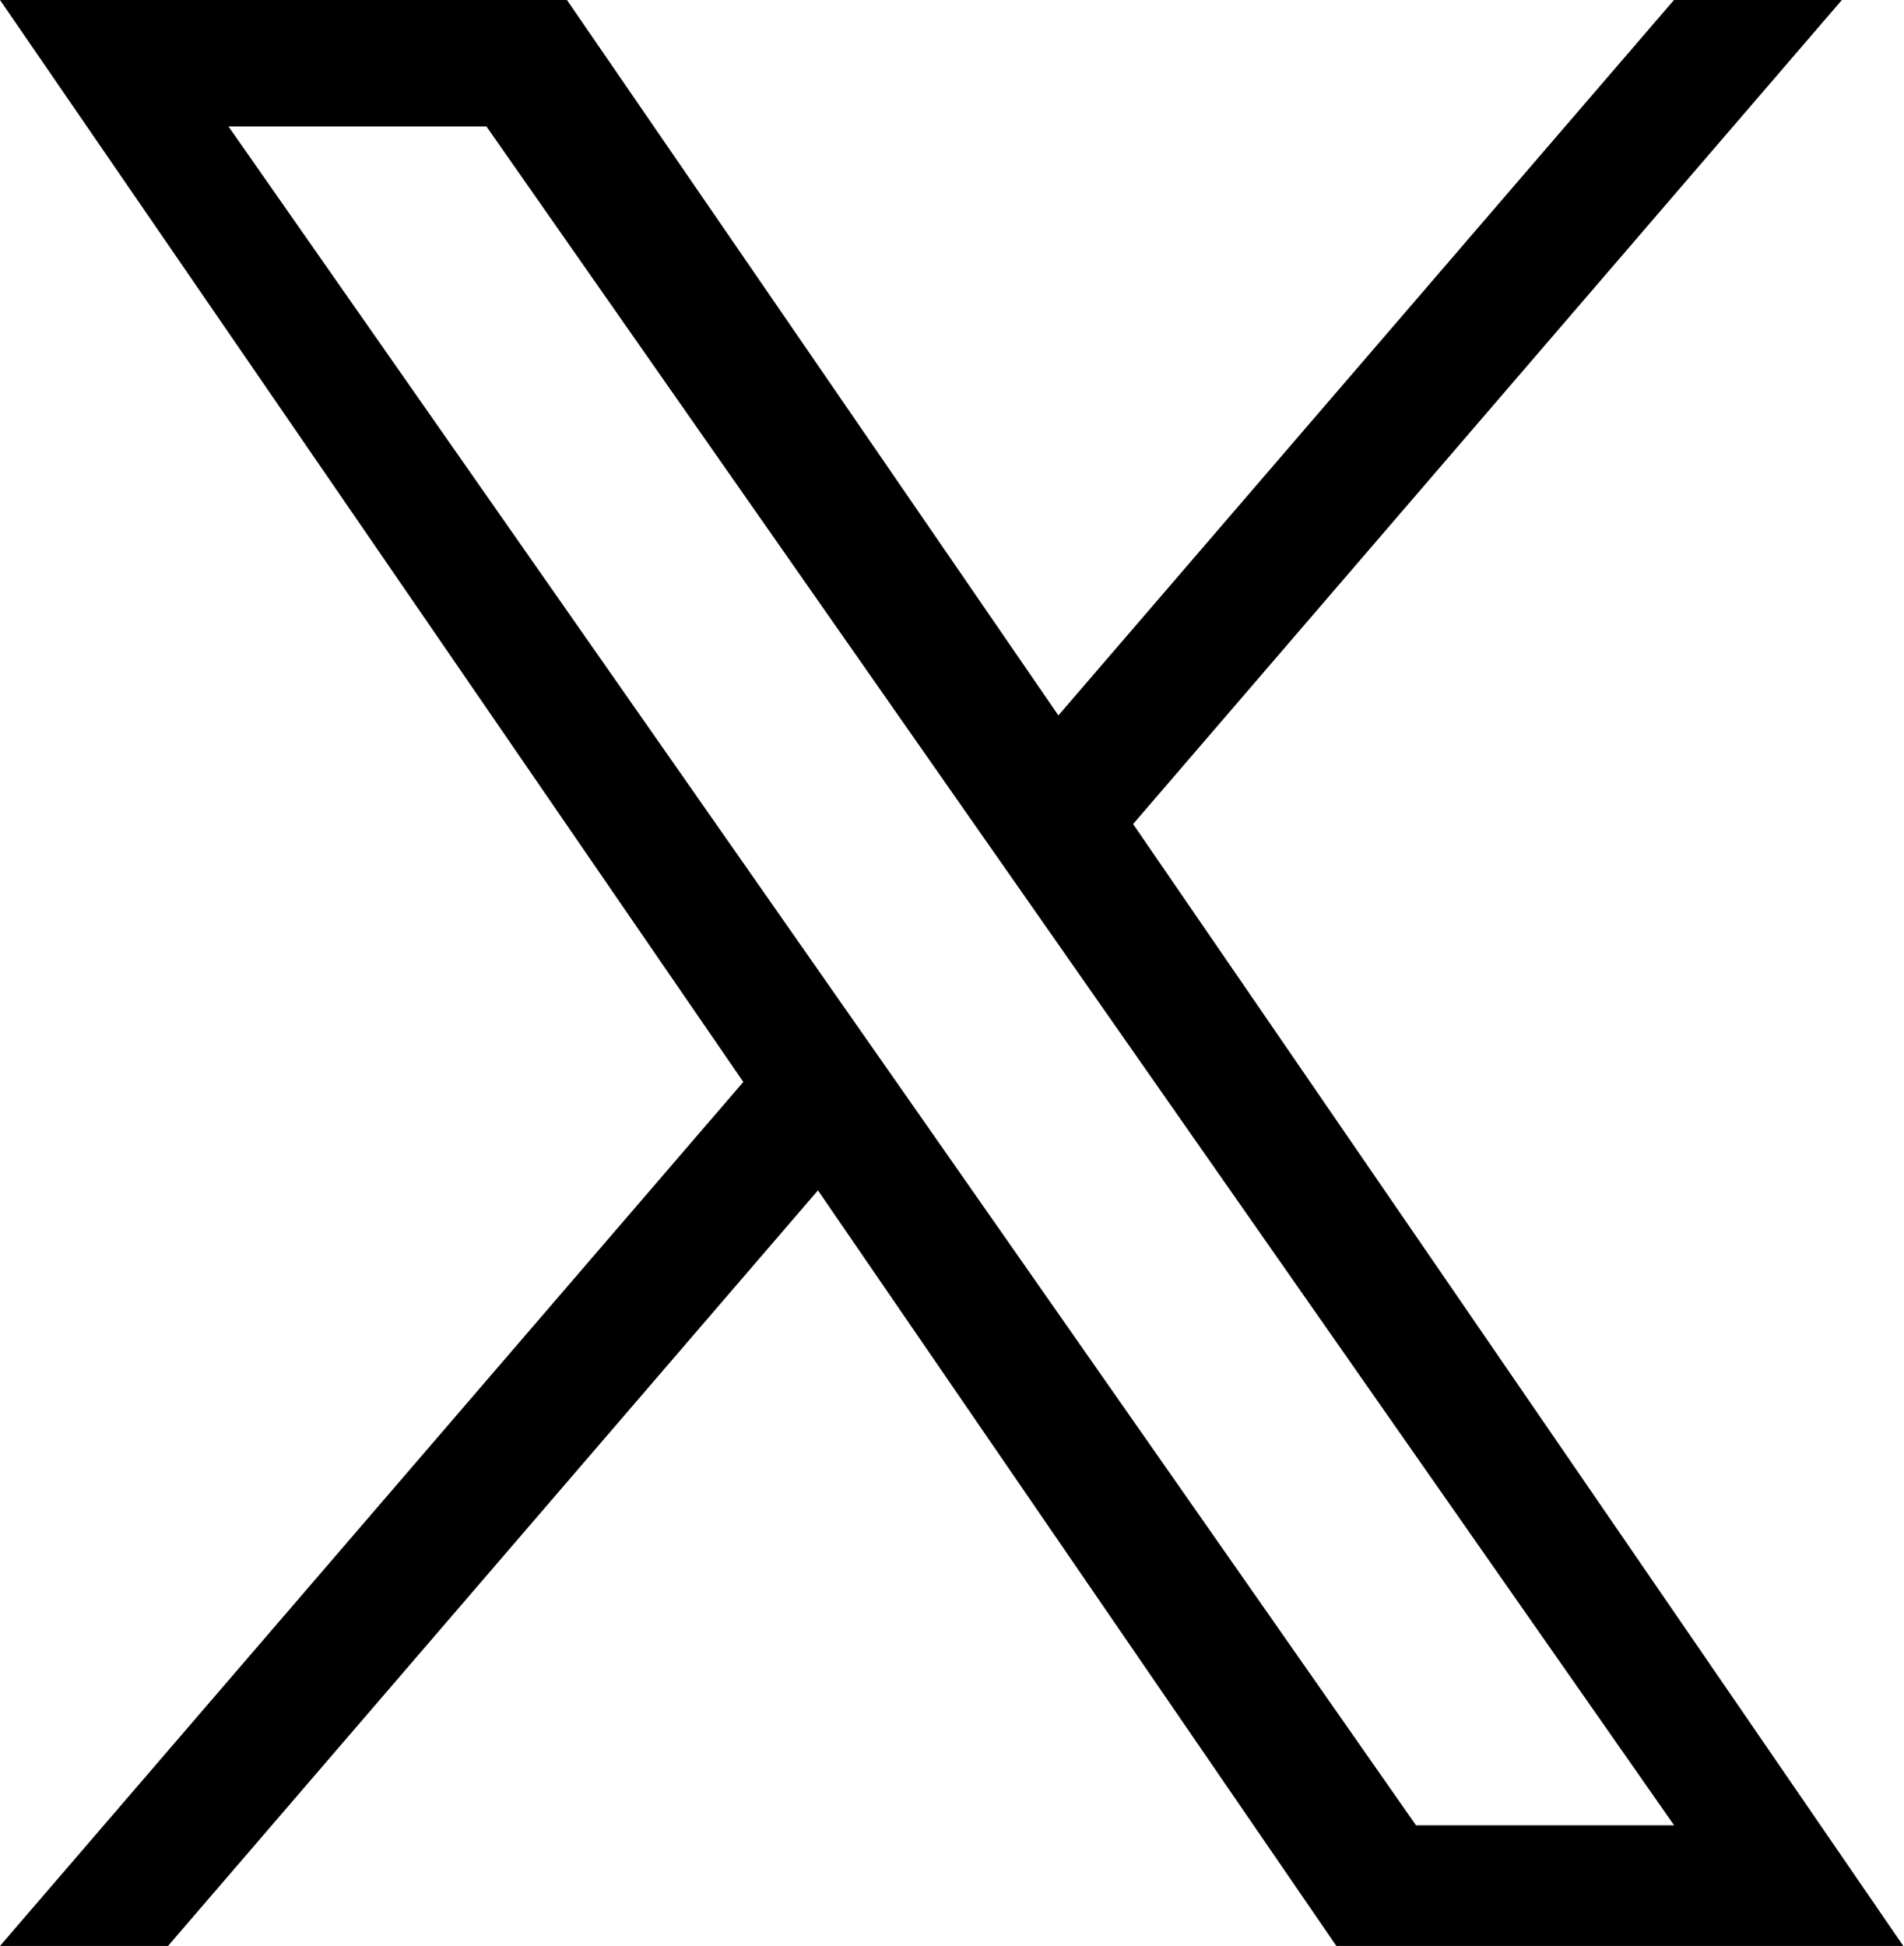 <svg xmlns="http://www.w3.org/2000/svg" width="13.699" height="14" viewBox="0 0 13.699 14">
  <path id="twitter-x-social" d="M21.338,5.928,26.437,0H25.229L20.8,5.147,17.264,0H13.185l5.348,7.784L13.185,14h1.209L19.07,8.564,22.8,14h4.079L21.337,5.928ZM19.682,7.852l-.542-.775L14.829.91h1.856l3.48,4.977.542.775,4.523,6.47H23.373L19.682,7.852Z" transform="translate(-13.185)"/>
</svg>
